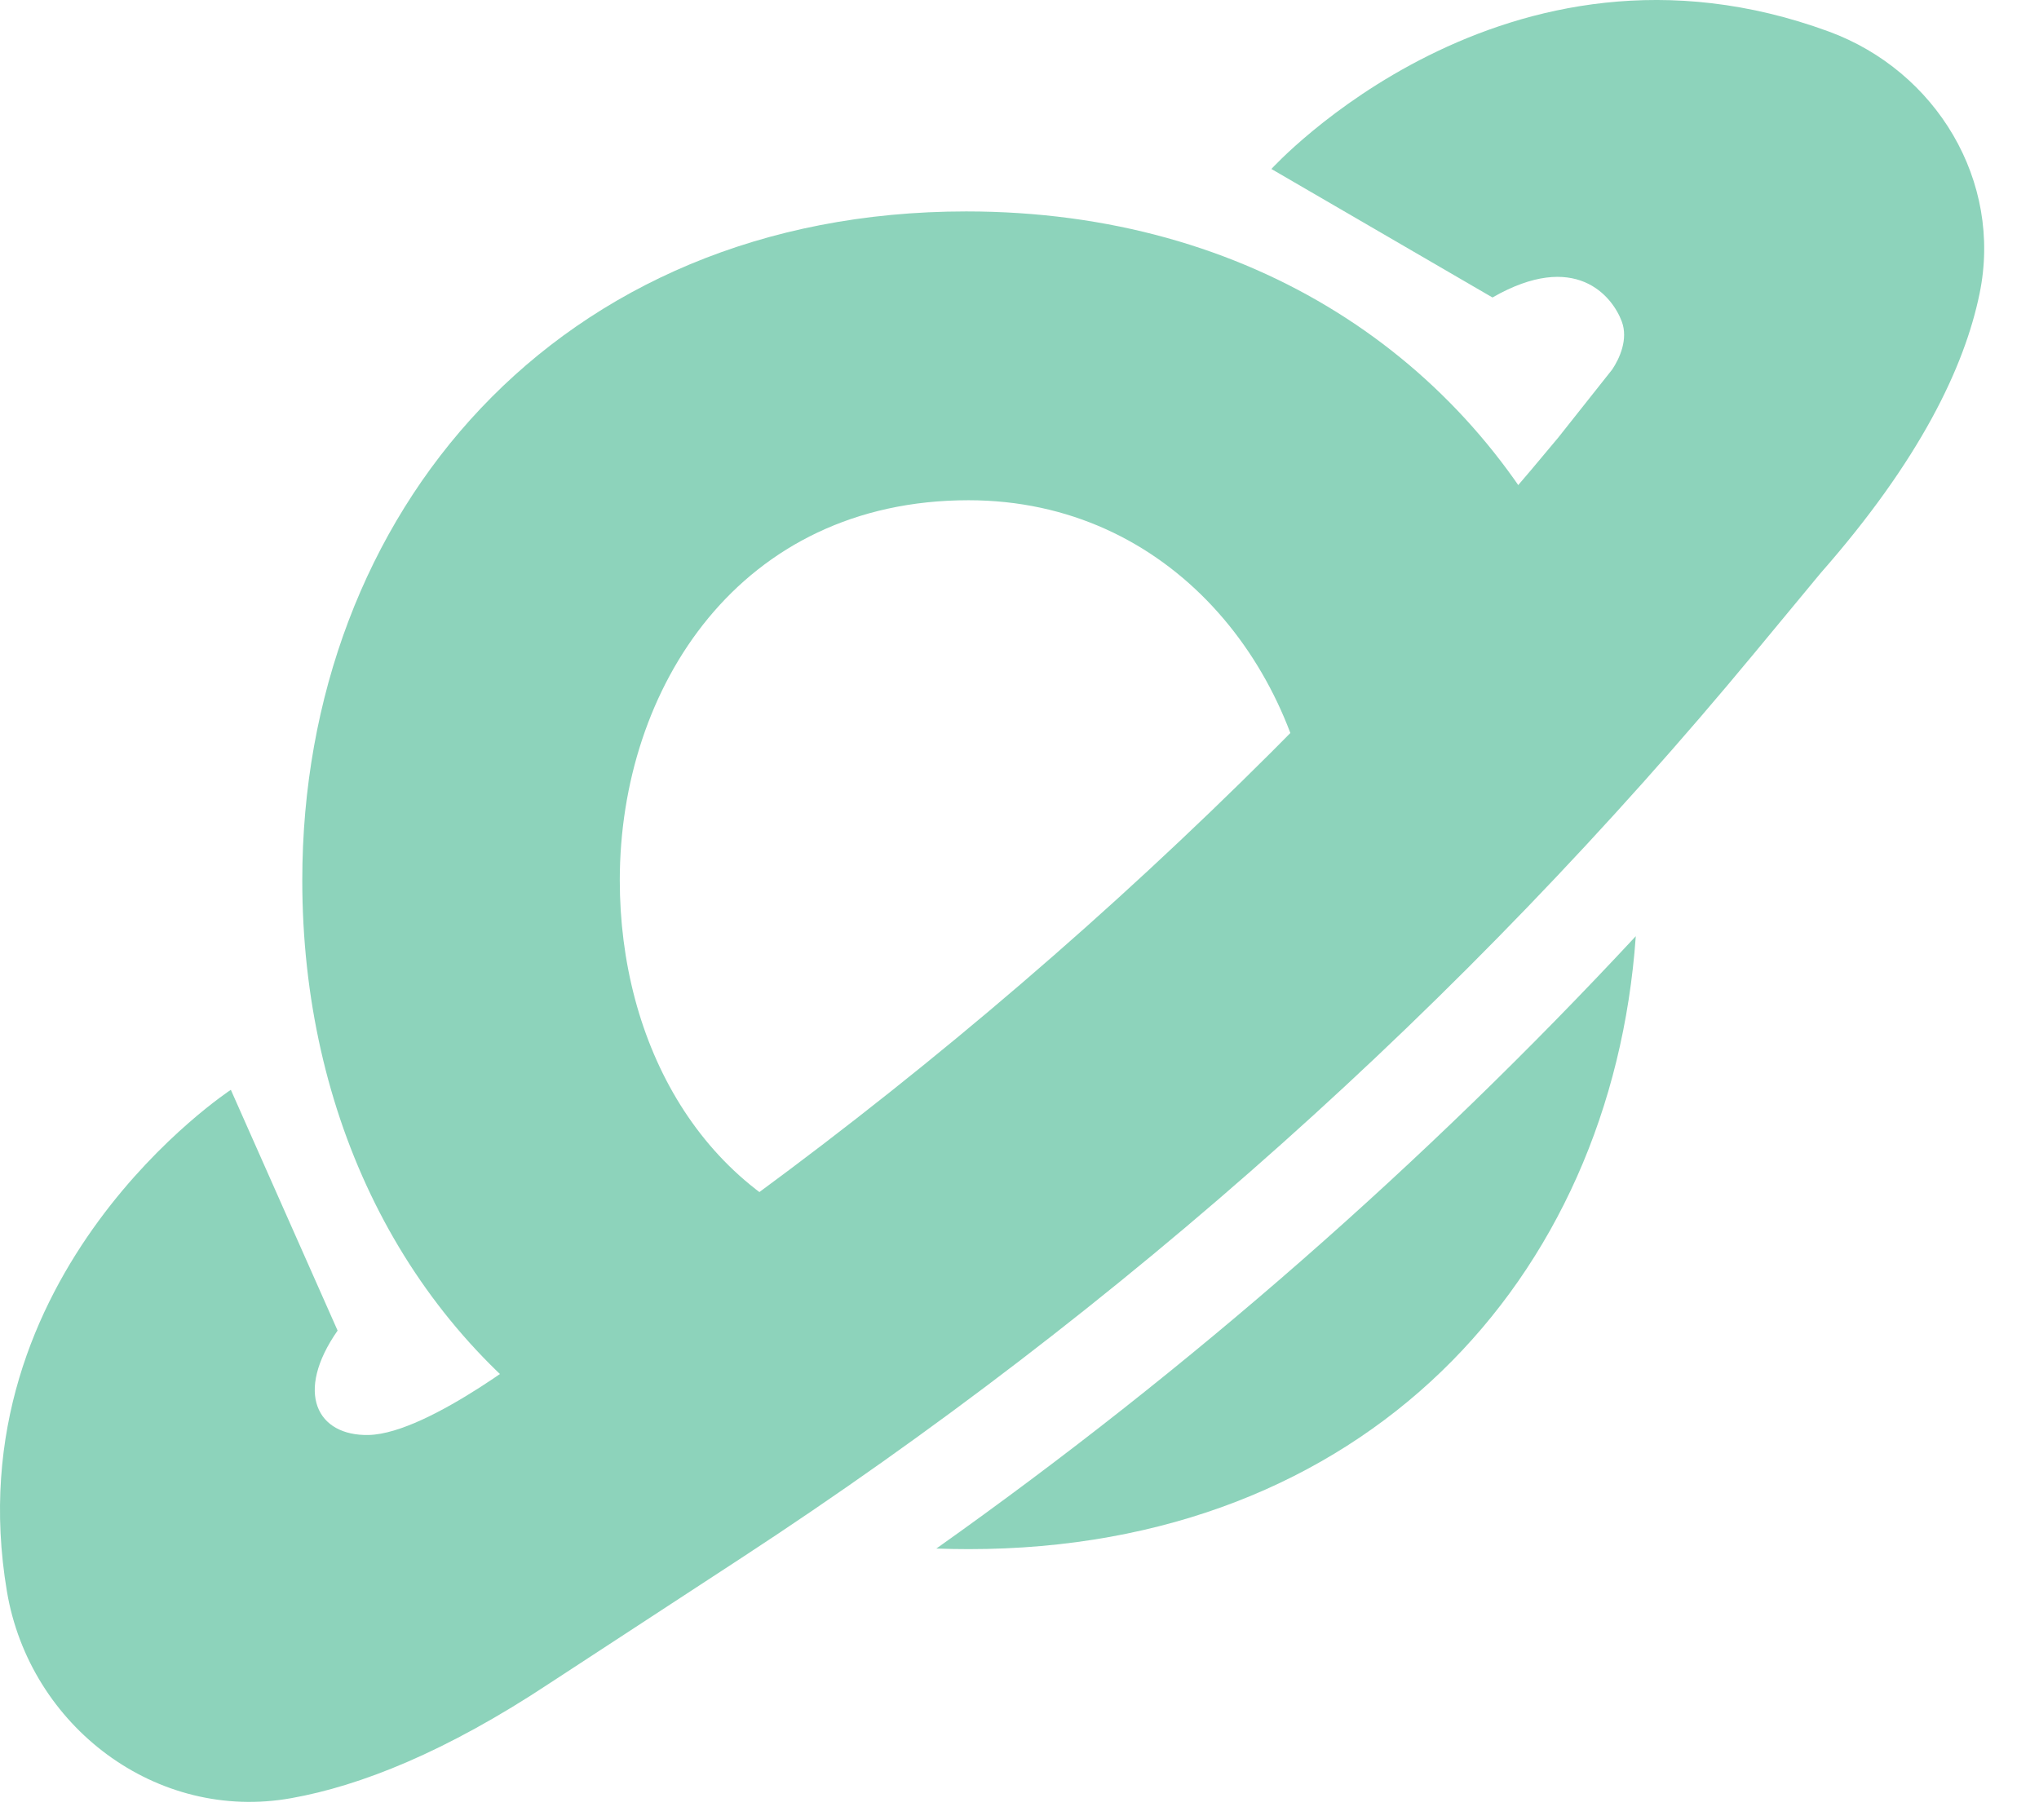 <svg width="28" height="25" viewBox="0 0 28 25" fill="none" xmlns="http://www.w3.org/2000/svg">
<path fill-rule="evenodd" clip-rule="evenodd" d="M21.56 7.886C20.147 4.937 17.2 2.904 13.268 2.904C7.653 2.904 4.151 7.05 4.151 12.091C4.151 15.309 5.531 18.14 7.998 19.78C8.139 19.675 8.224 19.607 8.224 19.607C9.454 18.804 10.655 17.959 11.824 17.073C9.622 16.425 8.511 14.319 8.511 12.091C8.511 9.446 10.158 6.871 13.3 6.871C16.067 6.871 17.877 9.165 18.072 11.646C19.285 10.443 20.449 9.188 21.56 7.886ZM12.858 21.27C16.34 18.802 19.559 15.983 22.463 12.859C22.131 17.576 18.731 21.278 13.303 21.278C13.153 21.278 13.005 21.275 12.858 21.27Z" fill="#8DD3BB"/>
<path d="M25.116 0.434C20.661 -1.204 17.459 2.321 17.459 2.321L20.495 4.086C21.633 3.433 22.14 4.067 22.27 4.414C22.363 4.66 22.238 4.927 22.14 5.074L21.4 6.008C17.411 10.82 12.72 15.001 7.485 18.417C7.485 18.417 5.904 19.691 5.063 19.71C4.355 19.726 4.04 19.13 4.636 18.276L3.17 14.969C3.17 14.969 -0.644 17.467 0.095 21.858C0.407 23.713 2.15 25.032 4.002 24.698C4.948 24.529 6.118 24.067 7.548 23.12L10.181 21.399C15.416 17.977 20.11 13.783 24.096 8.965L25.001 7.872C26.365 6.32 26.977 5.042 27.184 4.032C27.503 2.486 26.588 0.976 25.116 0.434Z" fill="#8DD3BB"/>
</svg>

